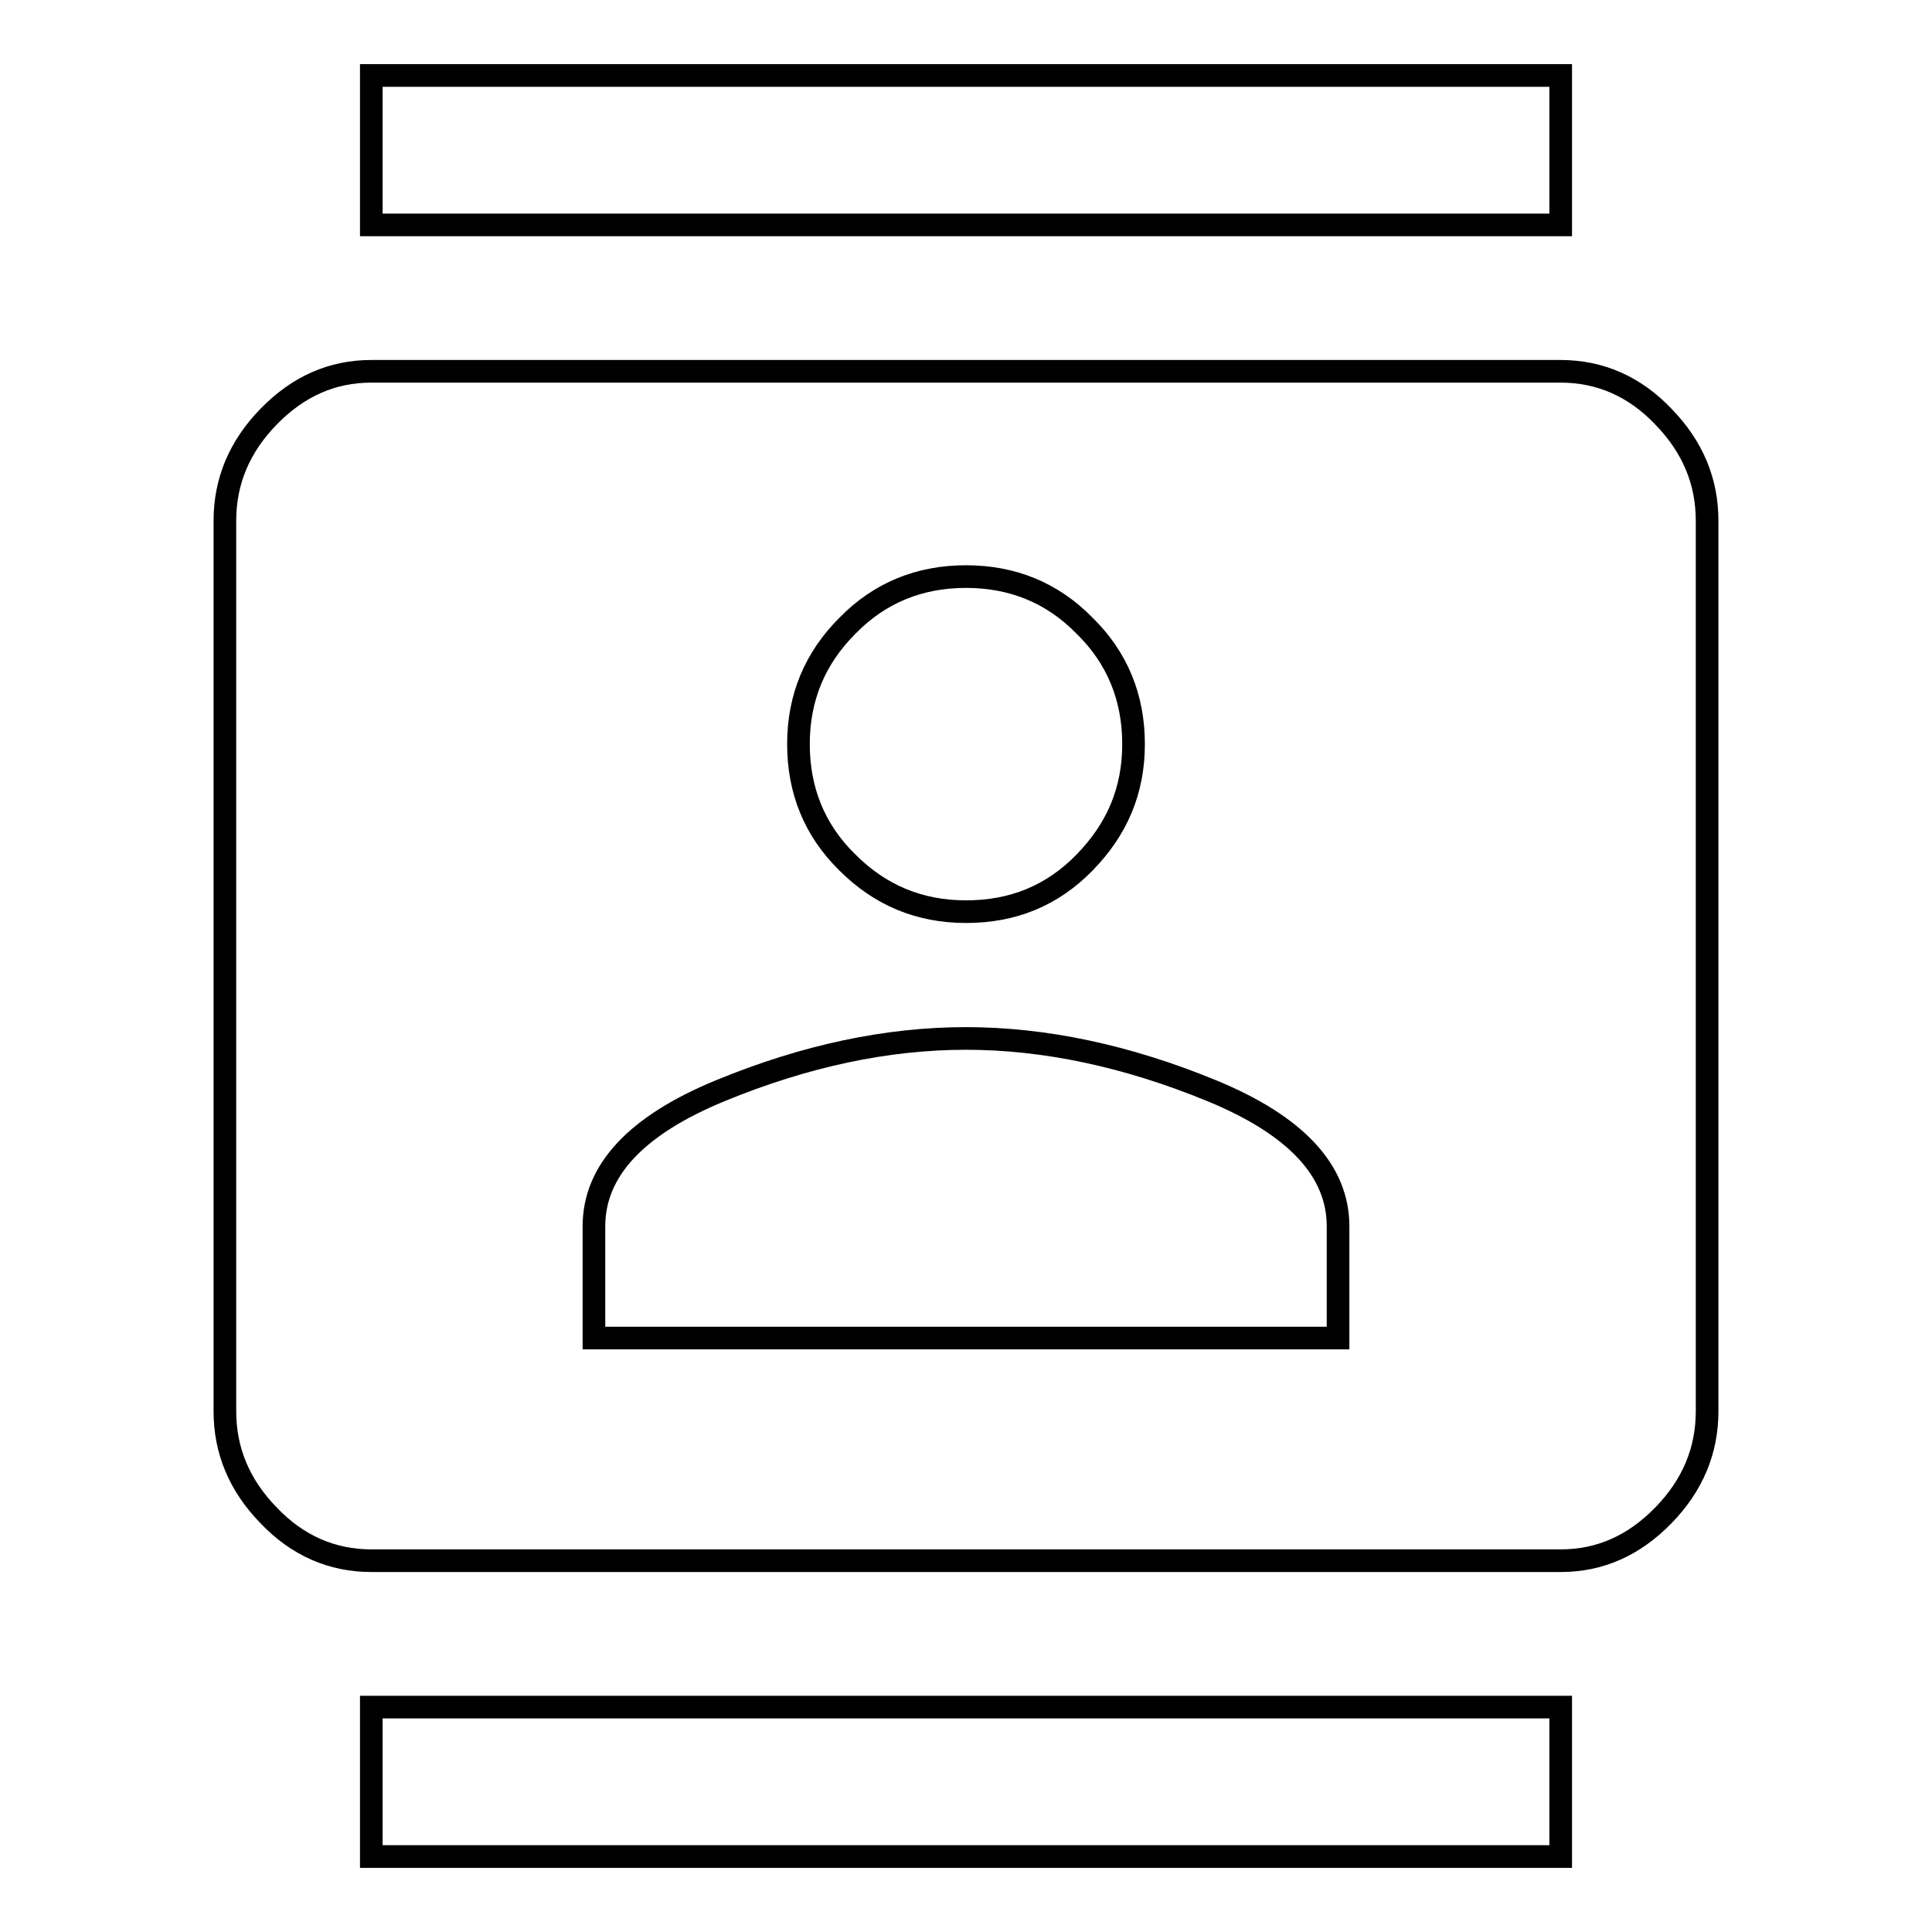 <?xml version="1.0" encoding="utf-8"?>
<!-- Svg Vector Icons : http://www.onlinewebfonts.com/icon -->
<!DOCTYPE svg PUBLIC "-//W3C//DTD SVG 1.1//EN" "http://www.w3.org/Graphics/SVG/1.1/DTD/svg11.dtd">
<svg version="1.1" xmlns="http://www.w3.org/2000/svg" xmlns:xlink="http://www.w3.org/1999/xlink" x="0px" y="0px" viewBox="0 0 256 256" enable-background="new 0 0 256 256" xml:space="preserve">
<g><g><g><path stroke-width="3" fill-opacity="0" stroke="#000000"  d="M177.3,177.3v-14.8c0-7.4-5.6-13.4-16.8-18c-11.2-4.6-22.1-6.9-32.5-6.9c-10.5,0-21.3,2.3-32.5,6.9c-11.2,4.6-16.8,10.6-16.8,18v14.8H177.3z M128,76.4c-6.1,0-11.4,2.1-15.7,6.5c-4.3,4.3-6.5,9.5-6.5,15.7c0,6.1,2.1,11.4,6.5,15.7c4.3,4.3,9.5,6.5,15.7,6.5s11.4-2.1,15.7-6.5s6.5-9.5,6.5-15.7c0-6.1-2.1-11.4-6.5-15.7C139.4,78.5,134.1,76.4,128,76.4z M206.8,49.2c5.2,0,9.8,2,13.6,6c3.9,4,5.8,8.6,5.8,13.8v118c0,5.2-1.9,9.8-5.8,13.8c-3.9,4-8.4,6-13.6,6H49.2c-5.2,0-9.8-2-13.6-6c-3.9-4-5.8-8.6-5.8-13.8V69c0-5.2,1.9-9.8,5.8-13.8c3.9-4,8.4-6,13.6-6H206.8z M49.2,246v-19.8h157.6V246H49.2z M206.8,10v19.8H49.2V10H206.8z"/></g></g></g>
</svg>